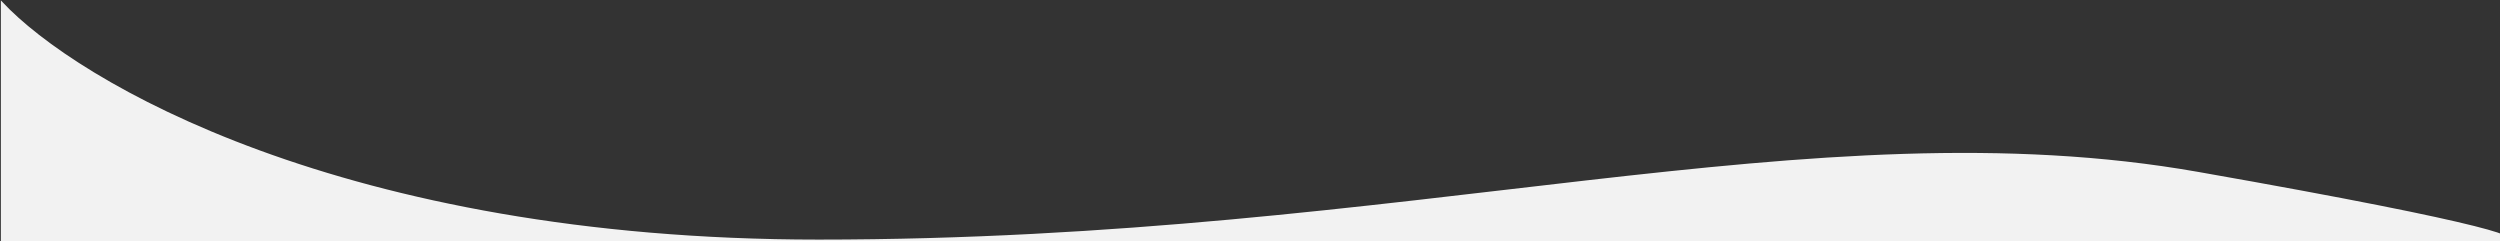 <svg width="1440" height="139" viewBox="0 0 1440 139" fill="none" xmlns="http://www.w3.org/2000/svg">
<rect x="0" y="0" width="1440" height="139" fill="#333333" stroke="none"/>
<path d="M1 1.5C43.667 47.167 197.5 138.5 471.5 138.5C814 138.5 1044.5 60.5 1266 99.5C1443.2 130.7 1455.5 138.5 1439.5 138.5H471.5H1V1.5Z" fill="#F2F2F2" stroke="url(#paint0_linear_967_1226)"/>
<defs>
<linearGradient id="paint0_linear_967_1226" x1="722.81" y1="1.5" x2="722.81" y2="138.5" gradientUnits="userSpaceOnUse">
<stop stop-color="#F2F2F2"/>
</linearGradient>
</defs>
</svg>
